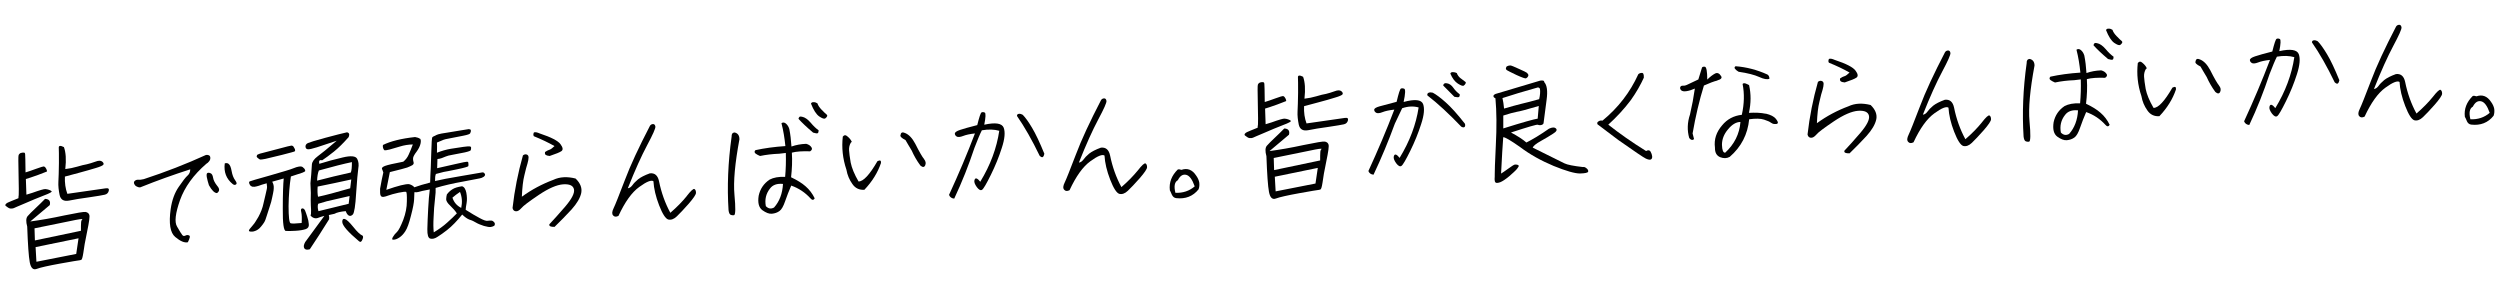 <?xml version="1.0" encoding="UTF-8"?>
<svg id="_レイヤー_2" data-name="レイヤー 2" xmlns="http://www.w3.org/2000/svg" viewBox="0 0 510 60">
  <defs>
    <style>
      .cls-1 {
        fill: none;
      }

      .cls-1, .cls-2 {
        stroke-width: 0px;
      }

      .cls-2 {
        fill: #000;
      }
    </style>
  </defs>
  <g id="_レイヤー_1-2" data-name="レイヤー 1">
    <g>
      <path class="cls-2" d="M4.83,31.13c.11,0,.17.02.22.07.03.03.06.13.08.27.03.16.05,1.4.08,3.7.5-.14,1.21-.39,2.2-.75.96-.35,1.46-.49,1.54-.47.06.02.11.08.19.1.08.05.14.13.19.23.08.1.14.21.17.32.06.13.08.21.08.29,0,.05,0,.08-.03.11-.03.03-.63.25-1.82.7-1.21.42-2.01.71-2.45.82.08,1.84.11,2.92.11,3.19l1.21-.37c1.52-.55,2.4-.79,2.64-.77.28.01.52.08.74.15.22.07.41.17.55.29.14.13-.39.43-1.6.88-1.21.47-2.51,1.01-3.86,1.6-1.38.57-2.12.91-2.26.97-.17.06-.33.1-.5.08-.19.01-.33,0-.47-.08-.11-.05-.3-.17-.52-.35-.11-.05-.19-.12-.22-.2-.03-.08,0-.16.06-.25.08-.11.19-.2.41-.32.19-.09.91-.4,2.2-.91,0-.16,0-.38.05-.65.03-.27.03-1.65-.03-4.14-.06-2.49-.06-3.79,0-3.95.03-.14.11-.25.22-.34.11-.12.28-.18.47-.19.11-.03.22-.04.3-.02ZM10.15,41.84l-3.97,3.34c2.09-.28,4.41-.68,6.94-1.23,2.53-.52,3.99-.77,4.35-.71.39.09.63.26.74.58.14.32-.03,1.46-.44,3.44-.41,1.95-.66,3.39-.77,4.32-.14.9-.28,1.4-.44,1.43-.19.07-.33.1-.47.11-.11,0-1.38.21-3.83.65-2.42.44-4.02.8-4.76,1.08-.74.29-1.21-.18-1.43-1.35-.22-1.18-.39-3.61-.52-7.28-.28-1.01-.25-1.72.08-2.12.33-.37.85-.92,1.6-1.61.74-.69,1.4-1.35,1.96-1.92.85.03,1.16.48.96,1.27ZM7.04,46.59l.08,2.46,9.39-1.97c0-.73,0-1.25.03-1.6,0-.32.08-.57.25-.72.14-.17-.72-.04-2.59.36l-7.16,1.46ZM7.26,50.4l.17,3,8.12-1.6.47-3.19-2.73.56-6.03,1.24ZM13.32,34.49c.83-.1,1.65-.26,2.42-.49.8-.23,1.46-.41,1.98-.49.5-.11,1.1-.31,1.74-.53.63-.25,1.1-.25,1.38-.02.28.23.36.44.25.63-.11.17-.63.42-1.57.69-.91.29-2.07.6-3.44.98-1.38.38-2.31.62-2.84.76-.05,1.3.11,2.46.5,3.52l7.79-1.12c.55-.08.77.06.66.5s-.39.7-.83.8c-.44.11-1.49.28-3.17.53-1.65.23-3.03.44-4.1.67-1.07.2-1.71-.17-1.93-1.14-.19-.94-.3-1.85-.25-2.69.06-.87.08-2.12.11-3.8,0-1.65,0-2.71-.03-3.14-.03-.46.33-.51,1.05-.14.39,1.06.5,2.54.28,4.48Z"/>
      <path class="cls-2" d="M28.07,38.12c-.3-.09-.52-.27-.63-.5-.14-.21-.14-.43-.06-.59.19-.25.47-.38.8-.37.33.04.72-.01,1.16-.12,4.41-1.44,8.65-3.09,12.7-4.94.52-.03.8.12.85.44.06.32-.03.62-.22.85-.17.23-.36.4-.58.52-2.62,2.26-4.41,4.74-5.37,7.42-.94,2.68-1.16,4.48-.6,5.39.52.92.88,1.49,1.05,1.7.17.23.36.28.63.15.28-.15.52-.16.77-.04.28.09.17.56-.25,1.39-.66.15-1.52-.19-2.56-1.07-1.05-.86-1.35-2.77-.94-5.71.27-1.86.83-3.35,1.65-4.53.8-1.18,1.4-1.95,1.79-2.29.36-.32.55-.73.55-1.28-3.47,1.12-6.8,2.31-10,3.6-.19.12-.44.11-.74-.01ZM42.18,36.1c-.06-.43-.03-.7.11-.79.14-.09.36-.1.63.02.28.09.47.41.55.92s.36,1.06.85,1.68c.52.59.5,1.08-.05,1.46-.5,0-1.07-.56-1.65-1.61-.19-.56-.33-1.14-.44-1.68ZM46.64,33.44c.28.2.47.68.61,1.45.14.8.38,1.41.72,1.88.33.44.39.74.17.86-.22.15-.44.11-.69-.1-1.29-1.06-1.82-2.44-1.6-4.19.3-.13.55-.08.8.09Z"/>
      <path class="cls-2" d="M50.81,37.26c0-.11.03-.19.11-.25.08-.06,1.46-.46,4.13-1.21,2.7-.78,4.27-1.24,4.77-1.46.47-.19.85-.32,1.16-.36.28-.04.47-.03.61.02.11.05.22.12.33.25.14.1.22.2.28.34.06.13.08.24.06.32-.03.05-.19.17-.52.3-.33.13-1.13.39-2.4.79-.27,1.78-.44,3.81-.47,6.04,0,2.22.14,3.4.41,3.5s1.02.08,2.26-.05c.06-.98.03-1.73-.08-2.21-.14-.48-.05-.73.19-.77.25-.01.44.14.58.43.11.29.28.71.44,1.25.19.53.3,1.07.33,1.55.06.51-.17.85-.66,1.01-.5.16-1.18.28-2.04.33s-1.52.06-1.98.03c-.44,0-.66-1.53-.63-4.54,0-3,.08-5.07.19-6.16-.91.27-1.68.47-2.34.65.17.34.28.63.3.9.03.27,0,.57-.03.89-.06.36-.14.82-.28,1.42-.11.58-.27,1.21-.5,1.84-.22.64-.41,1.27-.61,1.9-.19.63-.36,1.1-.55,1.38-.17.25-.36.54-.61.82-.22.28-.44.48-.63.6-.17.12-.39.24-.58.3-.22.09-.41.13-.61.14-.19,0-.36,0-.47-.03-.11-.05-.19-.07-.19-.12,0-.03,0-.08.03-.19.03-.08.22-.34.61-.77.39-.46.63-.77.74-.99.14-.2.3-.5.55-.9.22-.42.44-.86.63-1.36s.33-.97.41-1.4c.11-.44.25-.99.39-1.65.17-.66.25-1.1.3-1.32.03-.22.05-.41.03-.54-.03-.16-.06-.35-.06-.59-.77.21-1.29.37-1.6.5-.3.1-.61.17-.88.21-.28.02-.5,0-.63-.1-.16-.07-.27-.17-.33-.31-.11-.21-.16-.34-.16-.45ZM52.38,31.86c0-.08.03-.14.05-.22.03-.06.14-.12.3-.18.17-.09.41-.16.74-.23.33-.07,1.38-.35,3.17-.83s2.73-.72,2.81-.7c.11,0,.19.04.3.09.08.08.17.15.22.29.08.13.14.24.19.34.03.11.05.21.05.29-.03.08-.05.14-.14.2-.06.03-.91.27-2.56.69-1.65.39-2.78.67-3.36.81-.58.11-.94.16-1.05.14-.11-.02-.25-.09-.36-.2-.14-.1-.22-.2-.28-.23-.08-.1-.11-.21-.11-.26ZM71.16,27.93c-1.13,1.28-2.12,2.26-3.03,2.99-.91.73-1.71,1.32-2.42,1.79-.5-.16-.72.07-.58.71,1.54-.49,3.14-.91,4.79-1.3s2.64-.31,2.95.29c.28.53.36,1.2.22,1.96-.11.79-.27,2.48-.44,5.06-.14,2.55-.39,4-.66,4.31-.28.29-.55.38-.83.24-.28-.17-.47-.46-.63-.91-1.05.09-1.82.27-2.29.54l-1.16.26c.08.29.11.56.06.86-1.41,2.27-2.73,4.32-3.94,6.12-.58.17-.96.08-1.13-.21-.17-.32-.11-.72.19-1.26,1.07-1.47,2.4-3.25,3.91-5.34-.52.14-.99.27-1.35.43-.39.13-.74.07-1.13-.18-.36-.28-.44-.46-.25-.53.03-.65.03-1.27-.03-1.92-.03-.62-.03-1.46,0-2.49l-.08-1.97c.11-1.12.22-2.42.3-3.86.06-.54.47-1.11,1.18-1.64.74-.53,2.04-1.6,3.88-3.17-1.74.56-3.06,1.01-4.05,1.34-.96.3-1.57.44-1.85.4-.3-.04-.44-.22-.47-.54,0-.33.14-.55.5-.73.33-.15,1.51-.52,3.55-1.07,2.07-.55,3.53-.93,4.41-1.12.44.08.58.4.36.93ZM65.05,34.77c-.22.55-.33,1.24-.36,2.08,2.2-.59,4.49-1.12,6.88-1.66.17-.44.22-1.15.22-2.12-1.6.33-3.86.9-6.75,1.71ZM64.8,38.06c-.06.87-.03,1.57.08,2.08,1.57-.33,3.75-.92,6.56-1.73l.22-1.8-3.42.74-3.44.71ZM66.62,41.07l-1.71.5c-.14.41-.11.9.05,1.51l6.17-1.51.19-1.58c-2.12.47-3.69.83-4.71,1.08ZM69.82,45.27c0-.49.17-.69.5-.6.36.09.94.62,1.74,1.61.8,1.01,1.43,1.6,1.9,1.79.17.15.14.45-.06.87-.17.41-.39.51-.66.28-2.23-1.88-3.39-3.19-3.42-3.95Z"/>
      <path class="cls-2" d="M85.68,28.27c.17.15.22.5.11,1.02-.11.52-.39,1.08-.8,1.64-.44.57-.66.98-.72,1.29-.03.27,0,.54.08.81.11.26.03.49-.22.66-.28.15-.63.33-1.07.49-.44.16-1.6.44-3.53.93-.16.9-.41,2.11-.72,3.62,2.4-.84,3.94-1.23,4.65-1.16.5.13.85.36,1.07.64.88-.32,1.96-.65,3.22-.97,0-.35.03-.87.05-1.52.05-.68.11-2.09.17-4.29.05-2.2.14-3.34.22-3.42s.17-.15.25-.18c.11-.03.19-.09.33-.15.14-.09.33-.18.63-.28.3-.1.91-.21,1.87-.35.96-.14,1.9-.3,2.78-.46.91-.16,1.43-.24,1.57-.25.14.02.25.04.3.06.06.02.08.05.11.13.03.05.03.13.03.24-.03.11-.06.25-.14.41-.05.17-.52.33-1.43.51-.91.19-1.73.34-2.56.5-.8.13-1.38.27-1.74.45-.36.16-.72.31-1.05.44.03.46.03,1.14,0,2.08.94-.38,1.9-.65,2.84-.81.96-.16,1.82-.29,2.56-.39.74-.1,1.18-.12,1.27-.1.08.02.17.04.22.07.06.05.08.13.08.27,0,.11-.03.25-.06.41-.03.14-.44.3-1.24.48-.83.18-1.6.33-2.37.46-.74.12-1.27.26-1.52.38-.28.12-.52.22-.8.32-.28.1-.58.17-.88.19,0,.54-.03,1.17-.06,1.87.91-.19,2.12-.47,3.66-.83s2.34-.51,2.45-.49c.11.02.19.04.22.1.03.05.03.16.05.35.03.19,0,.33-.03.46-.06.11-.83.34-2.29.64-1.46.3-2.37.49-2.7.53-.33.07-.88.21-1.62.42-.08.19-.11.41-.14.6,0,.19,0,.49-.03.84,1.05-.25,2.86-.62,5.45-1.04,2.59-.44,3.97-.69,4.19-.72.19-.04.36.06.5.27.14.21.06.4-.19.61-.28.18-.55.3-.83.34-.27.07-1.43.27-3.44.66-2.04.36-3.88.79-5.56,1.29.03.49,0,1.27-.14,2.36-.14,1.09-.22,2.31-.27,3.59-.08,1.3-.06,2.33.03,3.11,1.05-.63,1.96-1.28,2.75-2s1.46-1.33,1.96-1.87c-.33-.52-.8-1.04-1.35-1.57-.55-.51-.83-.96-.83-1.31.03-.38.06-.71.14-.98.33-.45.72-.8,1.16-1.07.41-.27,1.07-.47,1.93-.6.44.11.72.55.88,1.3.14.78.17,1.48.06,2.11-.11.66-.19,1.09-.19,1.39,1.1.7,2.04,1.26,2.84,1.68.8.44,1.35.63,1.65.56.3-.04.55-.06.77-.04.25.04.41.17.58.37.14.21.17.42,0,.68-.19.12-.44.21-.72.26-.3.04-.74-.04-1.4-.22-.63-.21-1.19-.42-1.6-.67-.41-.25-.85-.47-1.32-.6-.44-.16-.96-.51-1.51-1.05-1.05,1.3-2.06,2.36-3.11,3.18-.72.55-1.32,1-1.9,1.35-.55.38-1.07.49-1.49.38-.44-.11-.63-.75-.61-1.94.03-1.17.08-2.55.17-4.15.08-1.6.19-2.91.33-3.94-1.29.24-2.06.41-2.31.51-.22.07-.52.08-.83.05,0,.38-.03.87-.06,1.49-.03.62-.22,1.72-.63,3.26-.39,1.57-.77,2.62-1.16,3.21-.36.56-.77.99-1.18,1.26-.44.3-.83.45-1.18.47-.36.05-.41-.14-.19-.53.25-.42.52-.76.85-1.05.33-.32.74-1.12,1.27-2.45.5-1.33.74-2.59.74-3.78.03-1.22-.03-1.87-.14-1.94-.14-.07-.63-.02-1.57.17-.94.22-1.6.39-2.01.55-.41.16-.77.26-1.05.3-.3.02-.5-.08-.58-.29-.11-.21-.14-.67-.11-1.38.22-1.28.44-2.38.66-3.31-.11-.32-.19-.56-.28-.74-.06-.21.14-.41.63-.6.5-.19,1.73-.48,3.72-.86.47-.38.85-.86,1.1-1.44.28-.58.55-1.28.85-2.08-.91.02-1.79.16-2.62.42-.85.24-1.54.44-2.09.61-.58.14-.91.19-1.05.17-.11-.05-.19-.18-.28-.39-.08-.19-.11-.43-.06-.7,1.54-.76,3.75-1.32,6.56-1.62.44.08.74.17.94.33ZM92.3,40.32c.3.96.91,1.65,1.79,2.09.25-1.15.17-2.23-.25-3.26-.58.38-1.1.79-1.54,1.17Z"/>
      <path class="cls-2" d="M118.58,39.34c-.22,1.04-.88,2.16-1.98,3.39-1.13,1.23-2.29,2.4-3.47,3.55-.83.02-1.16-.15-1.05-.54.77-.8,1.84-2,3.22-3.59,1.35-1.59,1.96-2.76,1.79-3.54-.17-.75-.88-1.09-2.2-1.01-1.32.1-2.97.82-4.96,2.15-2.01,1.36-3.19,2.24-3.58,2.72-.41.46-.77.67-1.13.63-.36-.03-.58-.27-.66-.67.41-3.65,1.13-7.24,2.12-10.73.25-.2.52-.27.77-.18.27.09.38.3.38.6,0,.32-.08.71-.22,1.23-.16.5-.38,1.29-.63,2.39-.28,1.07-.44,2.54-.52,4.39,1.98-1.44,4.13-2.59,6.44-3.45,1.29-.61,2.81-.7,4.52-.26.96.92,1.35,1.9,1.16,2.91ZM112.07,30.56c.3-.1.63-.36,1.05-.76-1.24-.71-2.64-1.37-4.21-2.01-.14-.18-.14-.45,0-.76.22-.12.63-.06,1.21.2,2.31.76,3.72,1.5,4.21,2.17.5.68.58,1.13.22,1.42-.36.26-1.18.58-2.42,1-.38-.03-.66-.12-.8-.22-.17-.13-.19-.34-.14-.59.3-.21.58-.36.88-.46Z"/>
      <path class="cls-2" d="M140.08,40.01c.85-1.1,1.4-1.6,1.6-1.44.22.15.3.42.3.77,0,.35-.52,1.11-1.51,2.25-.99,1.11-1.79,1.97-2.4,2.55-.61.58-1.18.77-1.74.64-.55-.16-1.18-1.12-1.87-2.9-.69-1.77-1.07-3.43-1.16-4.91-.44-.3-1.4.08-2.89,1.17-1.52,1.09-2.92,3.06-4.24,5.9-.47.24-.85.21-1.1-.1-.27-.31-.22-.8.11-1.47s1.07-2.55,2.26-5.65c1.16-3.1,2.89-6.8,5.15-11.15.14-.22.33-.34.61-.36s.44.17.5.51-.52,1.63-1.68,3.8c-1.16,2.18-2.48,5.09-3.94,8.78.33-.02.63-.23.91-.59.27-.39.66-.79,1.18-1.23.52-.41,1.32-.83,2.4-1.22.99-.11,1.62.42,1.87,1.6.47,2.33,1.24,4.48,2.31,6.45,1.35-1.16,2.45-2.3,3.33-3.38Z"/>
      <path class="cls-2" d="M150.85,28.38c-.91,4.87-1.27,8.68-1.02,11.37.25,2.69.22,4.07-.08,4.15-.3.04-.55,0-.77-.12-.19-.15-.3-.44-.36-.93-.3-4.72-.11-9.71.63-14.98-.03-.54.19-.82.6-.85.66.15.99.62.99,1.35ZM165.53,30.04c.22.31.11.59-.27.83-1.54-.05-2.78.02-3.72.27.11,1.67.03,3.35-.16,5.02,1.21.58,2.2,1.17,2.95,1.84.77.66,1.4,1.49,1.87,2.46-.22.39-.52.41-.85.02-1.1-1.21-2.4-2.08-3.94-2.62-.47,1.08-.88,2.13-1.24,3.18-.36,1.05-.74,1.72-1.16,2.01-.44.32-.94.49-1.54.55-.58.06-1.21-.2-1.96-.73-.72-.55-.96-1.52-.74-2.94.3-1.4,1.05-2.5,2.23-3.29.8-.42,1.85-.62,3.17-.56.14-1.52.19-3.15.14-4.88l-1.35.16c-1.38.05-2.7.21-3.91.46-.36-.14-.66-.31-.91-.49-.25-.2-.28-.45-.03-.7,1.82-.4,3.86-.68,6.11-.83-.16-1.61-.41-3.17-.8-4.67.3-.21.61-.17.91.08.33.28.55.65.69,1.1.22,1.1.36,2.28.44,3.58.91-.32,1.9-.51,3-.55.5.13.85.36,1.07.7ZM159.72,37.52c-1.21-.12-2.09.2-2.64.94-.83,1.05-1.1,2.25-.85,3.59.52.54,1.07.62,1.68.28,1.1-1.23,1.71-2.83,1.82-4.81ZM163.11,23.82c.11-.06.28-.07.52,0,.55.1,1.13.5,1.74,1.2.58.7,1.13,1.21,1.63,1.56,0,.3-.06.49-.17.58-.14.09-.44.05-.96-.11-1.32-1.12-2.31-2.06-2.98-2.81.05-.19.11-.33.22-.42ZM167.65,22.42c.5.51.8.82.96.92.14.13.19.26.11.4-.05.14-.19.28-.39.43-.22.12-.61-.02-1.21-.42-.61-.43-1.16-1.29-1.68-2.61.08-.22.25-.31.55-.3.3,0,.55.1.77.25.11.4.41.84.88,1.33Z"/>
      <path class="cls-2" d="M173.59,29.07c-.3.5-.41,1.02-.38,1.59.03.57.14,1.37.33,2.5.22,1.1.74,2.37,1.6,3.86.96.03,2.26-1.37,3.86-4.14.55-.27.77-.15.72.37-.66,1.96-1.79,3.78-3.39,5.47-1.05.06-1.87-.33-2.45-1.19-.61-.86-1.02-1.81-1.21-2.91-.77-2.28-.99-4.52-.74-6.75.3-.37.61-.36.96-.03.41.33.72.72.88,1.11l-.17.12ZM188.49,32.44c.36.44.44.87.25,1.29-.19.42-.52.44-.99.03-.74-1.01-1.32-2.04-1.76-3.04-.58-.94-.99-1.68-1.27-2.15-.83-.41-1.18-.77-.99-1.08.03-.25.11-.38.28-.45.16-.06.39-.02.63.1.77.31,1.46,1.03,2.07,2.18.83,1.66,1.43,2.68,1.79,3.12Z"/>
      <path class="cls-2" d="M193.6,39.76c1.96-4.25,3.72-8.41,5.29-12.54-1.02.11-1.85.29-2.42.52-.58.22-1.02.27-1.27.13-.28-.17-.41-.36-.41-.63,0-.24.36-.51,1.07-.74.69-.23,1.87-.57,3.5-.98.41-1.65.69-2.5.88-2.59.19-.09.41-.08.66.04.22.12.19.96-.11,2.47,2.31-.51,3.61-.29,3.97.62.33.9.22,2.26-.39,4.11-.58,1.82-1.32,3.65-2.23,5.49-.91,1.84-1.49,2.84-1.79,3.05-.3.21-.66.01-1.07-.53-.41-.57-.58-1.02-.5-1.38.08-.33.22-.47.47-.38.22.1.47.32.72.66,2.07-3.39,3.36-6.88,3.88-10.4-1.02-.29-2.2-.33-3.55-.1-.39.75-.88,1.95-1.51,3.58-1.16,3.5-2.53,6.96-4.13,10.36-.52-.05-.88-.3-1.05-.75ZM212.72,32.04c-.14.09-.36,0-.63-.26-1.54-3.19-3.09-5.92-4.63-8.13,0-.27.14-.41.41-.43s.52.05.77.2c.55.56,1.19,1.45,1.9,2.65.74,1.23,1.57,3,2.51,5.3-.06.33-.17.55-.33.67Z"/>
      <path class="cls-2" d="M232.1,34.79c.85-1.1,1.4-1.59,1.6-1.44.22.15.3.42.3.77,0,.35-.52,1.11-1.51,2.25-.99,1.11-1.79,1.97-2.4,2.54-.61.58-1.18.77-1.74.64-.55-.16-1.18-1.12-1.87-2.9s-1.08-3.43-1.16-4.92c-.44-.3-1.4.08-2.89,1.17-1.51,1.09-2.92,3.06-4.24,5.9-.47.24-.85.21-1.1-.1-.28-.31-.22-.8.11-1.47.33-.67,1.07-2.55,2.26-5.65,1.16-3.1,2.89-6.79,5.15-11.15.14-.22.33-.34.61-.36s.44.16.5.51c.06.35-.52,1.63-1.68,3.8-1.16,2.18-2.48,5.09-3.94,8.78.33-.02.63-.23.91-.59.28-.39.66-.8,1.18-1.23.52-.41,1.32-.83,2.4-1.22.99-.11,1.62.42,1.87,1.6.47,2.33,1.24,4.48,2.31,6.45,1.35-1.16,2.45-2.31,3.33-3.38Z"/>
      <path class="cls-2" d="M239.06,39.72c-.17-.4-.3-.71-.41-.9-.19-1.59.36-3,1.6-4.23.19-.09.44-.05.77.06,1.18-.42,2.2-.04,2.97,1.13.36.49.58,1,.66,1.45.06.48.03.95-.14,1.39-1.13,1.42-2.67,2.02-4.57,1.8-.41-.06-.69-.29-.88-.71ZM239.78,39.33c1.54.07,2.86-.38,3.94-1.31-.5-1.43-1.08-2.21-1.76-2.36-.69-.15-1.24.23-1.68,1.1-.66.36-.83,1.21-.5,2.57Z"/>
      <path class="cls-2" d="M257.63,16.77c.11,0,.17.02.22.07.03.03.06.13.08.27.03.16.06,1.4.08,3.7.5-.14,1.21-.39,2.2-.75.96-.35,1.46-.49,1.54-.47.06.02.11.07.19.1.08.05.14.13.19.23.08.1.14.21.17.31.06.13.08.21.08.29,0,.05,0,.08-.03.11s-.63.25-1.82.7c-1.21.42-2.01.71-2.45.82.08,1.84.11,2.92.11,3.19l1.21-.37c1.51-.55,2.4-.79,2.64-.77.27.01.52.08.74.15.22.07.41.17.55.29.14.13-.39.43-1.6.88-1.21.47-2.51,1.01-3.86,1.6-1.38.57-2.12.91-2.26.97-.17.06-.33.1-.5.08-.19.01-.33,0-.47-.08-.11-.05-.3-.17-.52-.35-.11-.05-.19-.12-.22-.21-.03-.08,0-.16.06-.25.08-.11.19-.2.41-.32.19-.09.91-.4,2.2-.91,0-.16,0-.38.06-.65.03-.27.03-1.65-.03-4.14-.06-2.49-.06-3.79,0-3.95.03-.14.11-.25.22-.34.11-.11.28-.18.47-.19.11-.03.22-.04.3-.02ZM262.95,27.48l-3.97,3.34c2.09-.28,4.41-.68,6.94-1.23,2.53-.52,3.99-.77,4.35-.71.39.09.63.26.74.58.14.32-.03,1.46-.44,3.44-.41,1.95-.66,3.39-.77,4.32-.14.9-.28,1.4-.44,1.43-.19.07-.33.1-.47.11-.11,0-1.38.21-3.83.65-2.42.44-4.02.8-4.76,1.08-.74.29-1.21-.17-1.43-1.35-.22-1.18-.39-3.61-.52-7.28-.28-1.01-.25-1.72.08-2.12.33-.37.85-.91,1.6-1.61.74-.69,1.4-1.35,1.96-1.92.85.03,1.16.48.96,1.27ZM259.84,32.24l.08,2.46,9.39-1.97c0-.73,0-1.25.03-1.6,0-.32.08-.57.25-.72.14-.17-.72-.04-2.59.36l-7.16,1.46ZM260.06,36.04l.17,3,8.13-1.6.47-3.19-2.73.56-6.03,1.24ZM266.12,20.13c.83-.1,1.65-.26,2.42-.49.8-.24,1.46-.41,1.98-.49.5-.11,1.1-.31,1.73-.53.63-.25,1.1-.25,1.38-.02.27.23.36.44.25.64-.11.17-.63.41-1.57.68-.91.3-2.07.61-3.44.98-1.38.38-2.31.62-2.84.76-.06,1.3.11,2.46.5,3.52l7.79-1.12c.55-.08.77.07.66.5-.11.44-.39.7-.83.8-.44.11-1.49.27-3.17.53-1.65.23-3.03.44-4.1.67-1.07.2-1.71-.17-1.93-1.13-.19-.94-.3-1.85-.25-2.69.05-.87.08-2.12.11-3.8,0-1.65,0-2.71-.03-3.14-.03-.46.33-.51,1.05-.14.39,1.06.5,2.54.28,4.48Z"/>
      <path class="cls-2" d="M279.15,34.9c1.95-4.25,3.72-8.41,5.29-12.54-1.02.11-1.85.29-2.42.52s-1.02.27-1.27.13c-.28-.17-.41-.36-.41-.63,0-.24.36-.48,1.07-.68.69-.2,1.87-.51,3.5-.93.41-1.73.69-2.61.88-2.7.19-.09.41-.08.69.04.25.12.22,1.02-.14,2.69,2.31-.62,3.61-.48,3.97.42.33.88.22,2.23-.39,4.08-.58,1.82-1.32,3.65-2.23,5.49-.91,1.84-1.49,2.84-1.79,3.05-.3.21-.66.01-1.07-.53-.41-.57-.58-1.02-.5-1.38.08-.33.22-.47.47-.38.22.1.47.33.72.66,2.07-3.39,3.36-6.82,3.88-10.29-1.02-.29-2.12-.26-3.36.16-.36.78-.85,1.83-1.49,3.14-1.29,3.54-2.75,7.03-4.35,10.42-.52-.05-.88-.3-1.05-.75ZM298.76,25.91c-.14.12-.36.1-.66-.07-2.48-2.59-4.79-4.74-6.91-6.37-.08-.27.03-.46.27-.56.25-.09.52-.08.83,0,.69.37,1.57,1.02,2.62,1.96,1.07.94,2.4,2.41,3.94,4.38.08.29.06.51-.08.66ZM294.65,17.05c.11-.09.28-.1.52-.06.52.08.96.41,1.32.93.36.52.8.96,1.29,1.31.03.27-.03.46-.14.55-.11.09-.41.08-.94-.03-.83-.82-1.57-1.59-2.29-2.31.03-.19.11-.33.22-.39ZM298.04,16.02c.41.33.69.53.83.63.17.1.19.21.11.37-.06.17-.19.31-.36.43-.19.15-.58,0-1.21-.39-.61-.4-1.13-1.07-1.54-2.05.06-.19.22-.31.52-.3.33,0,.58.08.8.2.14.42.41.79.85,1.12Z"/>
      <path class="cls-2" d="M315.01,16.73c.58.64.74,1.83.5,3.6-.22,1.75-.44,3.36-.63,4.83-.08.19-.25.31-.55.36-.28.04-.47,0-.61-.07-.17-.1-1.98.44-5.48,1.58,1.38.73,2.42,1.41,3.14,2.04.47-.22,1.16-.61,2.07-1.15.91-.57,1.76-1.1,2.53-1.66.66-.31,1.13-.34,1.43-.05.3.28.11.64-.58,1.06-.69.45-1.51.95-2.51,1.5-.96.54-1.51.98-1.65,1.34,3.75,1.84,5.89,2.91,6.47,3.21.58.29,1.85.54,3.8.76.16-.06.39,0,.66.21.3.23.44.46.39.71-.05.25-.63.36-1.68.39-1.05,0-2.84-.51-5.37-1.54-2.51-1.05-4.82-2.32-6.89-3.89-1.9-1.33-3.03-1.99-3.39-1.97-.14,1.69-.27,4.13-.44,7.42.25-.15.74-.48,1.46-1,.72-.53,1.16-.8,1.32-.83.17-.04.36-.02.61.05.22.07.28.23.14.42-.14.22-.28.42-.47.62-.17.2-.63.6-1.38,1.27-.77.64-1.38,1.05-1.87,1.24-.47.16-.8.18-.94.05-.14-.15-.19-.37-.19-.69.03-.33.03-.65.03-1.03-.03-.35.06-2.33.22-5.91.19-3.61.17-6.8-.08-9.55-.28-.12-.41-.27-.41-.46,0-.16.17-.31.44-.43,2.89-.87,5.92-1.77,9.09-2.71.58-.09.85,0,.83.3ZM306.5,20c.08.35.14.67.19.99.03.3.08.7.14,1.16,1.35-.4,2.48-.71,3.44-.95.99-.22,2.23-.56,3.72-.97.19-.82.25-1.53.16-2.12-.11-.18-.25-.28-.44-.27-2.81.78-5.23,1.52-7.22,2.17ZM309.4,22.82c-.63.12-1.54.36-2.73.75v2.63c3.99-1.26,6.33-1.9,7.02-2,.08-.93.16-1.8.22-2.58-2.37.7-3.88,1.11-4.52,1.2ZM307.71,13.41c.14-.03.28-.07.44-.05.14,0,.72.23,1.71.69.99.43,1.54.72,1.63.8.11.1.16.18.22.26.05.08.08.16.08.24s-.03.19-.11.3c-.08.14-.19.23-.36.32-.14.09-.8-.14-1.96-.67-1.16-.56-1.79-.87-1.93-.97-.14-.1-.19-.18-.22-.26-.03-.11,0-.24.11-.47.14-.09.25-.15.39-.19Z"/>
      <path class="cls-2" d="M325.89,25.35c-.11-.24-.06-.43.19-.58.25-.18.52-.22.83-.16,3.19-2.62,5.62-5.76,7.3-9.46.17-.17.41-.27.72-.28.3-.02.44.3.41.98-.66,1.45-1.51,2.96-2.62,4.53-1.4,1.87-2.95,3.52-4.63,5.05,2.2,1.74,4.77,3.55,7.71,5.38.41-.24.72-.2.91.11.19.34.3.66.33.96.03.32-.06.54-.25.64-.19.12-.52.06-1.02-.16-.52-.24-2.37-1.52-5.62-3.79l-4.27-3.22Z"/>
      <path class="cls-2" d="M350.33,16.43c-.74.18-1.62.53-2.73,1.02-.94,3.03-1.71,6.3-2.31,9.77.11.35.19.75.3,1.17-.33.26-.66.2-.99-.24-.44-1.54-.39-3.17.16-4.8.41-1.76.74-3.51.99-5.28-.63.28-1.18.45-1.71.53-.5.08-.85.02-1.08-.18-.19-.21-.27-.42-.19-.64.08-.22.27-.31.55-.3.28.04.63-.06,1.05-.28s1.13-.55,2.09-.99l.74-2.4c.05-.17.28-.23.58-.2.33.04.5.92.5,2.62.58-.57,1.13-.99,1.6-1.23.44-.24.88-.05,1.24.55.22.37-.05.65-.8.86ZM360.22,23.18c.99.24,1.68.58,2.07,1.07.36.49.5.78.33.93-.14.12-.33.15-.61.12-.28-.01-.52-.11-.75-.28-.22-.18-.69-.39-1.4-.62-.69-.23-1.71-.25-3.03-.07-.3,3.08-1.62,5.64-3.97,7.67-.61.33-1.24.34-1.96.06-.72-.31-1.07-.94-1.05-1.94-.22-1.67.28-3.18,1.46-4.55,1.02-1.25,2.37-1.97,4.02-2.15.5-2.22.55-4.31.16-6.29.14-.17.33-.18.58-.11.22.1.5.19.74.34.41,1.79.41,3.66-.03,5.66,1.29-.07,2.42-.03,3.42.18ZM355.05,24.88c-.85,0-1.71.5-2.53,1.5-.85,1-1.24,2.05-1.24,3.16.03,1.11.25,1.64.66,1.61,1.87-1.73,2.92-3.82,3.11-6.27ZM353.97,14.06c-.19-.18-.16-.37.08-.55,2.23.17,4.38.73,6.5,1.69.28.17.41.46.41.87-.44.19-1.16.07-2.09-.37-.96-.43-2.34-.79-4.19-1.06-.3-.17-.55-.37-.72-.58Z"/>
      <path class="cls-2" d="M382.76,24.34c-.22,1.04-.88,2.16-1.98,3.39-1.13,1.23-2.29,2.4-3.47,3.55-.83.02-1.16-.15-1.05-.54.77-.8,1.85-2,3.22-3.59,1.35-1.59,1.96-2.76,1.79-3.54-.17-.75-.88-1.09-2.2-1.01-1.32.1-2.97.82-4.96,2.15-2.01,1.36-3.2,2.24-3.58,2.72-.41.46-.77.67-1.13.63-.36-.03-.58-.27-.66-.67.41-3.65,1.13-7.24,2.12-10.73.25-.2.52-.27.77-.18.28.09.39.3.39.6,0,.33-.08.71-.22,1.23-.17.5-.39,1.29-.63,2.39-.28,1.07-.44,2.54-.52,4.39,1.98-1.44,4.13-2.59,6.44-3.45,1.29-.61,2.81-.7,4.52-.26.96.92,1.35,1.9,1.16,2.91ZM376.26,15.56c.3-.1.63-.36,1.05-.76-1.24-.71-2.64-1.37-4.21-2.01-.14-.18-.14-.45,0-.76.22-.12.63-.06,1.21.2,2.31.76,3.72,1.49,4.21,2.17.5.67.58,1.13.22,1.42-.36.26-1.18.58-2.42,1-.39-.03-.66-.12-.8-.23-.17-.12-.19-.34-.14-.59.3-.21.58-.36.88-.46Z"/>
      <path class="cls-2" d="M404.27,25.01c.85-1.1,1.4-1.6,1.6-1.44.22.15.3.42.3.77s-.52,1.11-1.51,2.25c-.99,1.11-1.79,1.97-2.4,2.55-.61.58-1.19.77-1.74.64-.55-.16-1.18-1.12-1.87-2.9-.69-1.77-1.07-3.43-1.16-4.92-.44-.3-1.4.08-2.89,1.17-1.51,1.09-2.92,3.06-4.24,5.9-.47.24-.85.21-1.1-.1-.28-.31-.22-.8.11-1.47.33-.67,1.07-2.55,2.26-5.65,1.16-3.1,2.89-6.8,5.15-11.15.14-.22.33-.34.61-.36.28-.02.44.16.5.51.05.35-.52,1.63-1.68,3.8-1.16,2.18-2.48,5.09-3.94,8.78.33-.02.63-.22.91-.59.27-.39.66-.8,1.18-1.23.52-.41,1.32-.83,2.4-1.22.99-.11,1.62.42,1.87,1.6.47,2.33,1.24,4.48,2.31,6.45,1.35-1.16,2.45-2.3,3.33-3.38Z"/>
      <path class="cls-2" d="M415.04,13.38c-.91,4.87-1.27,8.68-1.02,11.37.25,2.69.22,4.08-.08,4.15-.3.04-.55,0-.77-.12-.19-.15-.3-.44-.36-.93-.3-4.72-.11-9.71.63-14.98-.03-.54.19-.82.61-.85.66.15.99.62.99,1.35ZM429.72,15.04c.22.31.11.59-.28.83-1.54-.05-2.78.02-3.72.27.11,1.67.03,3.36-.17,5.02,1.21.58,2.2,1.17,2.95,1.84.77.66,1.41,1.49,1.87,2.46-.22.39-.52.41-.85.02-1.1-1.21-2.4-2.08-3.94-2.62-.47,1.08-.88,2.13-1.24,3.18-.36,1.05-.74,1.72-1.16,2.01-.44.32-.94.49-1.54.55-.58.06-1.21-.2-1.96-.73-.72-.55-.96-1.52-.74-2.94.3-1.4,1.05-2.5,2.23-3.29.8-.42,1.84-.62,3.17-.56.14-1.52.19-3.15.14-4.88l-1.35.16c-1.38.05-2.7.21-3.91.47-.36-.14-.66-.32-.91-.49-.25-.2-.28-.44-.03-.7,1.82-.4,3.86-.68,6.12-.83-.17-1.62-.41-3.17-.8-4.67.3-.21.61-.17.91.08.33.28.55.65.69,1.1.22,1.1.36,2.28.44,3.58.91-.32,1.9-.51,3-.55.5.13.85.36,1.07.7ZM423.91,22.51c-1.21-.12-2.09.2-2.64.94-.83,1.05-1.1,2.26-.85,3.59.52.54,1.07.62,1.68.28,1.1-1.23,1.71-2.83,1.82-4.81ZM427.29,8.81c.11-.06.28-.07.52,0,.55.1,1.13.5,1.74,1.2.58.7,1.13,1.21,1.62,1.56,0,.3-.05.49-.17.58-.14.09-.44.05-.96-.11-1.32-1.12-2.31-2.06-2.97-2.81.05-.19.11-.33.22-.42ZM431.84,7.42c.5.51.8.82.96.92.14.13.19.26.11.4-.05.14-.19.28-.39.43-.22.12-.61-.02-1.21-.42-.61-.43-1.16-1.29-1.68-2.61.08-.22.25-.31.55-.3.3,0,.55.1.77.25.11.4.41.84.88,1.33Z"/>
      <path class="cls-2" d="M437.77,14.06c-.3.5-.41,1.02-.38,1.59.03.57.14,1.37.33,2.5.22,1.1.74,2.37,1.6,3.86.96.03,2.26-1.37,3.86-4.14.55-.27.77-.15.72.37-.66,1.96-1.79,3.78-3.39,5.47-1.05.06-1.87-.33-2.45-1.19-.61-.86-1.02-1.81-1.21-2.91-.77-2.28-.99-4.52-.74-6.75.3-.37.61-.36.96-.03.41.33.72.72.88,1.11l-.17.12ZM452.67,17.44c.36.44.44.87.25,1.29s-.52.44-.99.03c-.74-1.01-1.32-2.04-1.76-3.04-.58-.94-.99-1.68-1.27-2.15-.83-.41-1.19-.77-.99-1.08.03-.24.11-.38.28-.45.16-.06.38-.02.63.1.77.31,1.46,1.03,2.07,2.18.83,1.66,1.43,2.68,1.79,3.12Z"/>
      <path class="cls-2" d="M457.79,24.76c1.96-4.25,3.72-8.41,5.29-12.54-1.02.11-1.85.29-2.42.52-.58.22-1.02.27-1.27.12-.28-.17-.41-.36-.41-.63,0-.24.36-.51,1.07-.74.69-.23,1.87-.57,3.5-.98.41-1.65.69-2.5.88-2.59.19-.09.41-.08.66.04.22.12.19.96-.11,2.47,2.31-.51,3.61-.29,3.97.61.33.9.22,2.26-.38,4.11-.58,1.82-1.32,3.65-2.23,5.49-.91,1.84-1.49,2.85-1.79,3.05-.3.21-.66.01-1.08-.53-.41-.57-.58-1.02-.5-1.38.08-.33.22-.47.47-.38.22.1.47.33.72.66,2.07-3.39,3.36-6.88,3.88-10.4-1.02-.29-2.2-.33-3.55-.1-.39.75-.88,1.95-1.51,3.58-1.16,3.5-2.53,6.97-4.13,10.36-.52-.05-.88-.3-1.05-.75ZM476.9,17.04c-.14.09-.36,0-.63-.26-1.54-3.19-3.09-5.92-4.63-8.13,0-.27.14-.41.41-.43.28-.02.52.05.77.2.55.56,1.18,1.45,1.9,2.65.75,1.23,1.57,3,2.51,5.3-.06.33-.17.55-.33.67Z"/>
      <path class="cls-2" d="M496.29,19.78c.85-1.1,1.41-1.6,1.6-1.44.22.15.3.42.3.77s-.52,1.11-1.51,2.25c-.99,1.11-1.79,1.97-2.4,2.54-.61.58-1.18.77-1.74.64-.55-.16-1.18-1.12-1.87-2.9-.69-1.78-1.08-3.43-1.16-4.92-.44-.3-1.4.08-2.89,1.17-1.51,1.09-2.92,3.06-4.24,5.9-.47.24-.85.21-1.1-.1-.27-.31-.22-.8.11-1.47.33-.67,1.07-2.55,2.26-5.65,1.16-3.1,2.89-6.8,5.15-11.15.14-.22.33-.34.61-.36.27-.02.44.16.5.51.06.35-.52,1.63-1.68,3.8-1.16,2.18-2.48,5.09-3.94,8.78.33-.02.63-.23.91-.59.27-.39.66-.79,1.18-1.23.52-.41,1.32-.83,2.4-1.22.99-.11,1.62.42,1.87,1.6.47,2.33,1.24,4.48,2.31,6.45,1.35-1.16,2.45-2.3,3.33-3.38Z"/>
      <path class="cls-2" d="M503.25,24.72c-.17-.4-.3-.71-.42-.9-.19-1.59.36-3,1.6-4.23.19-.09.44-.05.77.06,1.18-.42,2.2-.04,2.97,1.13.36.49.58,1,.66,1.45.05.48.03.95-.14,1.39-1.13,1.42-2.67,2.02-4.57,1.8-.41-.06-.69-.29-.88-.71ZM503.96,24.33c1.54.07,2.86-.38,3.94-1.31-.5-1.43-1.07-2.21-1.76-2.36-.69-.15-1.24.23-1.68,1.1-.66.36-.83,1.21-.5,2.57Z"/>
    </g>
    <rect class="cls-1" width="510" height="60"/>
  </g>
</svg>